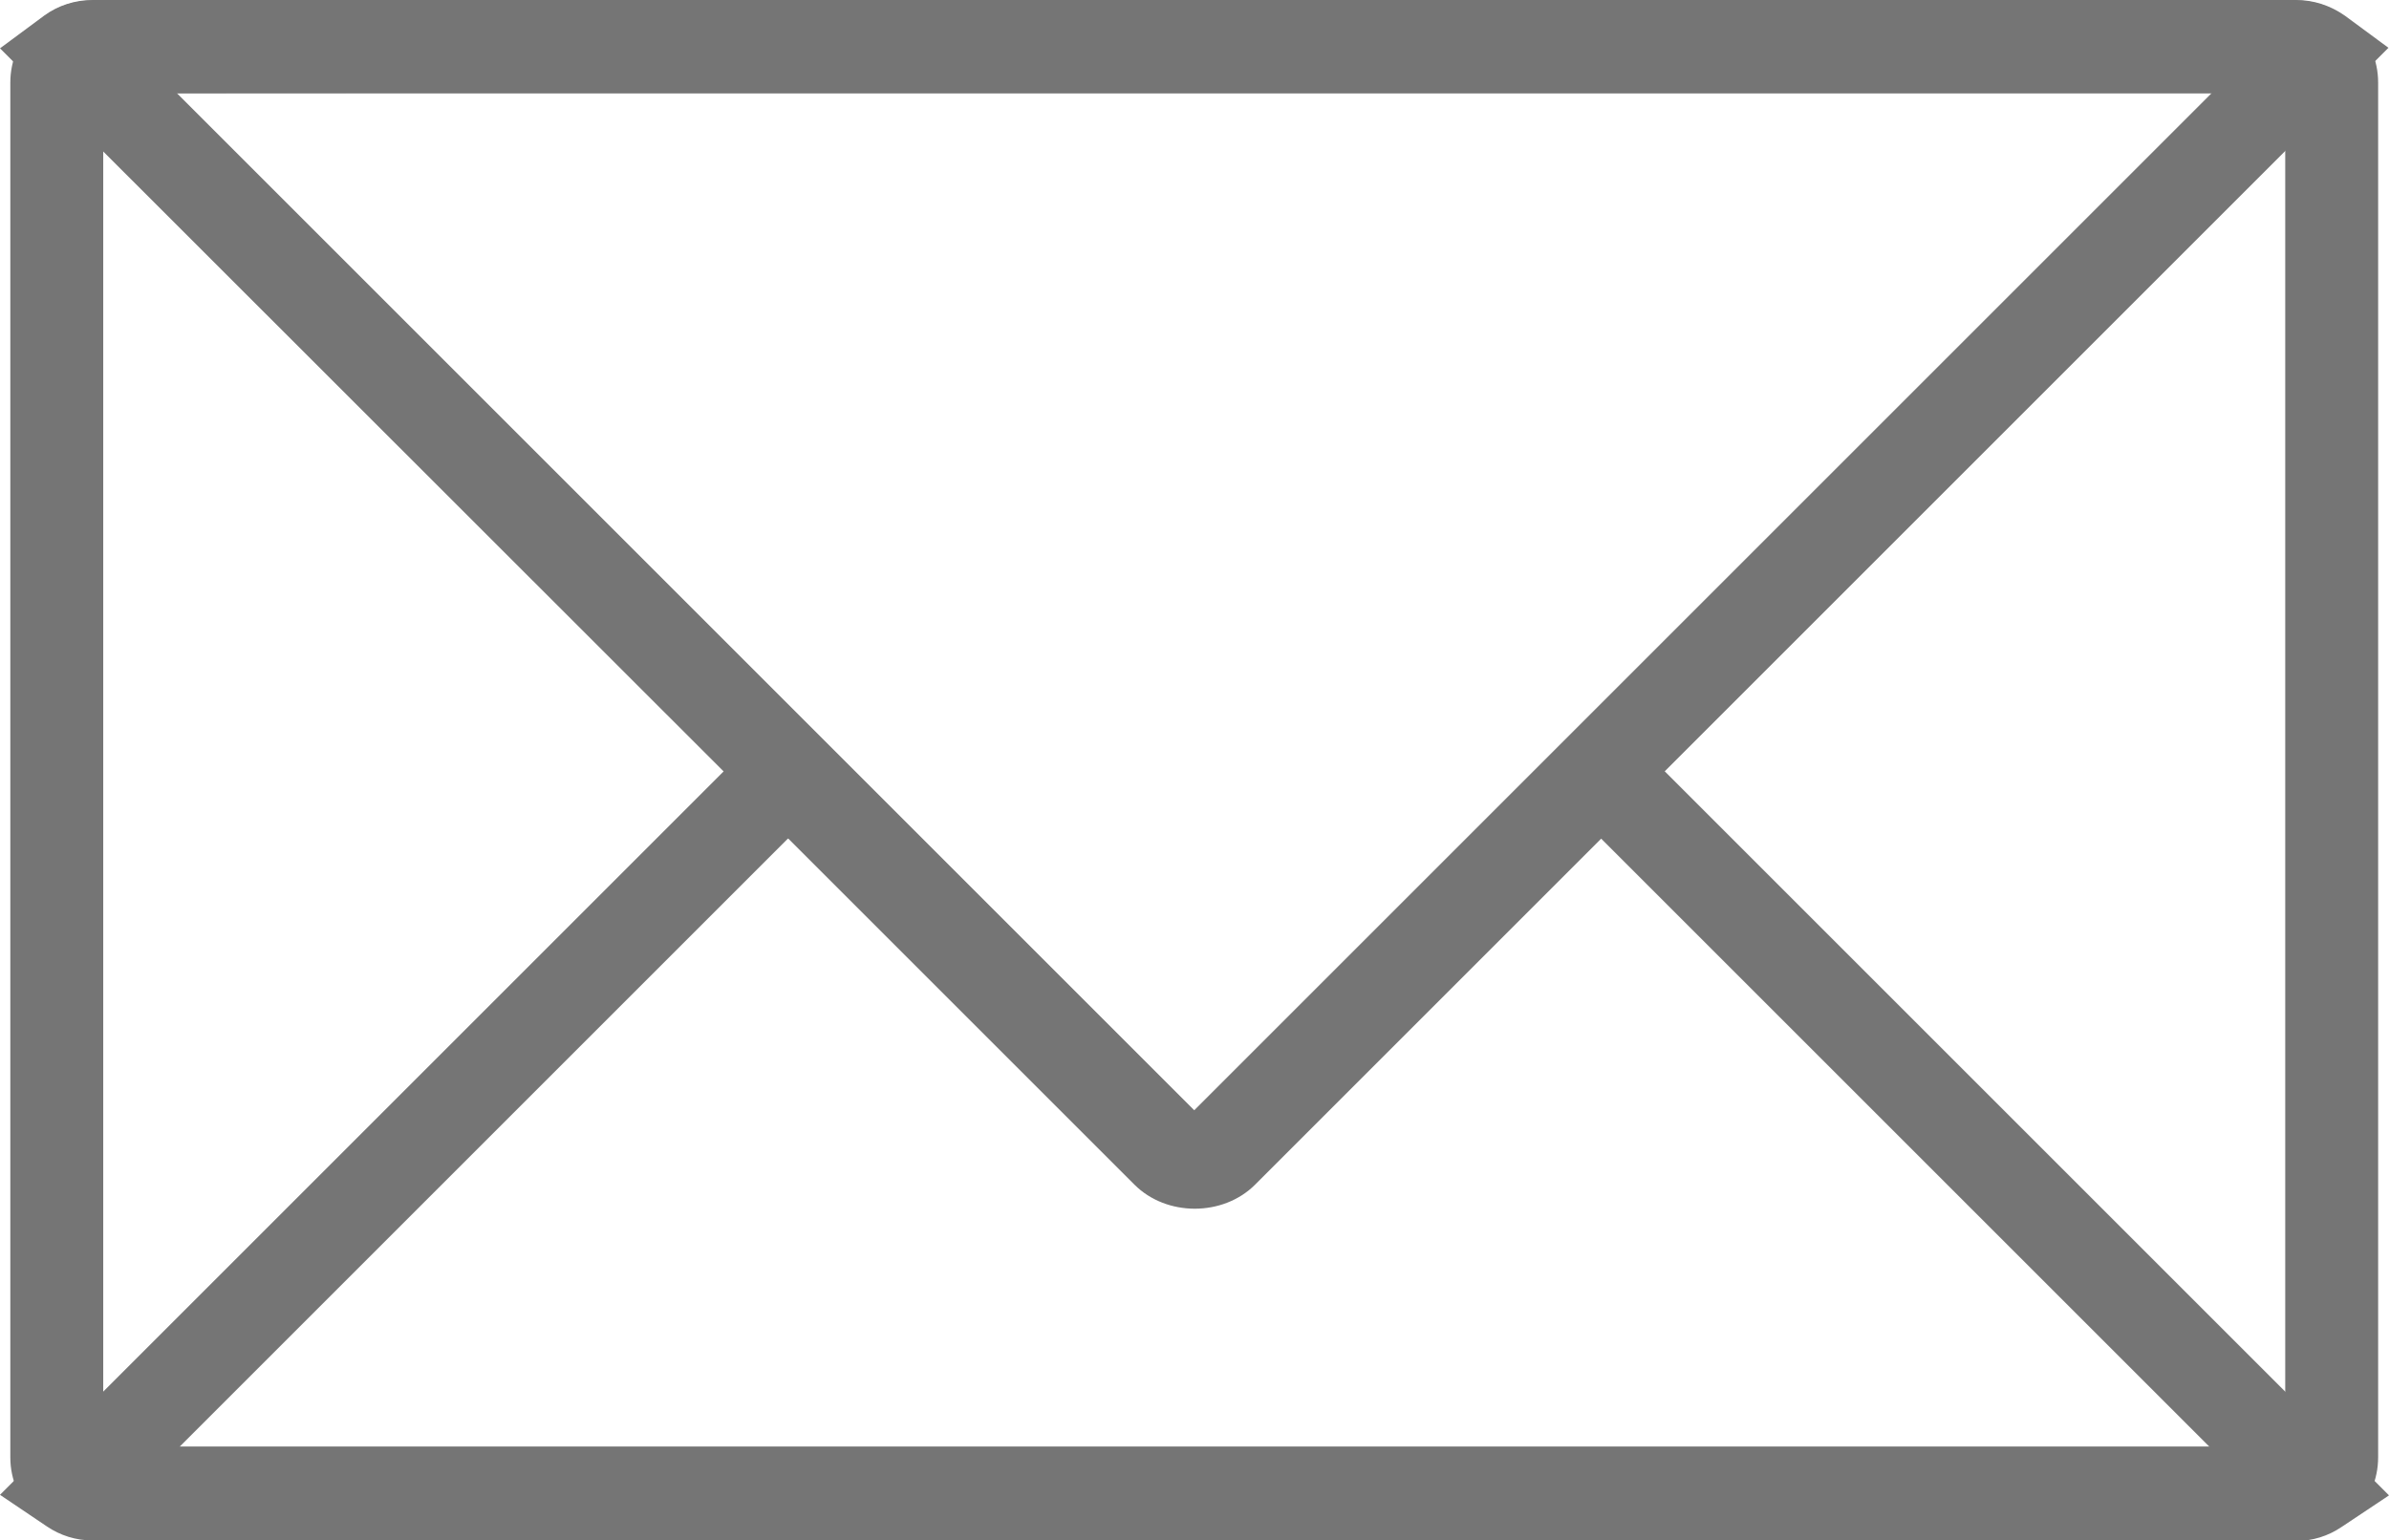 <?xml version="1.0" encoding="UTF-8"?><svg id="Capa_2" xmlns="http://www.w3.org/2000/svg" viewBox="0 0 43.97 28.36"><defs><style>.cls-1{fill:#757575;}</style></defs><g id="Capa_1-2"><g><path class="cls-1" d="M42.26,28.34H1.7c-.83,0-1.51-.68-1.51-1.51V1.52C.19,.69,.87,.01,1.7,.01H42.26c.83,0,1.51,.68,1.51,1.51V26.83c0,.83-.68,1.51-1.51,1.51ZM1.9,26.63H42.06V1.72H1.9V26.63Z"/><g><path class="cls-1" d="M42.26,28.36H1.7c-.3,0-.59-.09-.84-.26l-.86-.58L14.5,13.02l7.48,7.48,7.48-7.48,14.51,14.51-.87,.58c-.25,.17-.54,.26-.84,.26ZM14.5,15.44L3.26,26.68l37.42-.03-11.21-11.21-6.37,6.37c-.59,.59-1.63,.59-2.22,0l-6.37-6.37Z"/><path class="cls-1" d="M21.98,22.21c-.42,0-.81-.16-1.11-.46L0,.89,.81,.29c.26-.19,.57-.29,.9-.29H42.26c.32,0,.63,.1,.9,.29l.8,.59L23.09,21.75c-.3,.3-.69,.46-1.11,.46ZM3.25,1.71L21.98,20.44,40.75,1.67l-37.51,.04Z"/></g></g></g></svg>